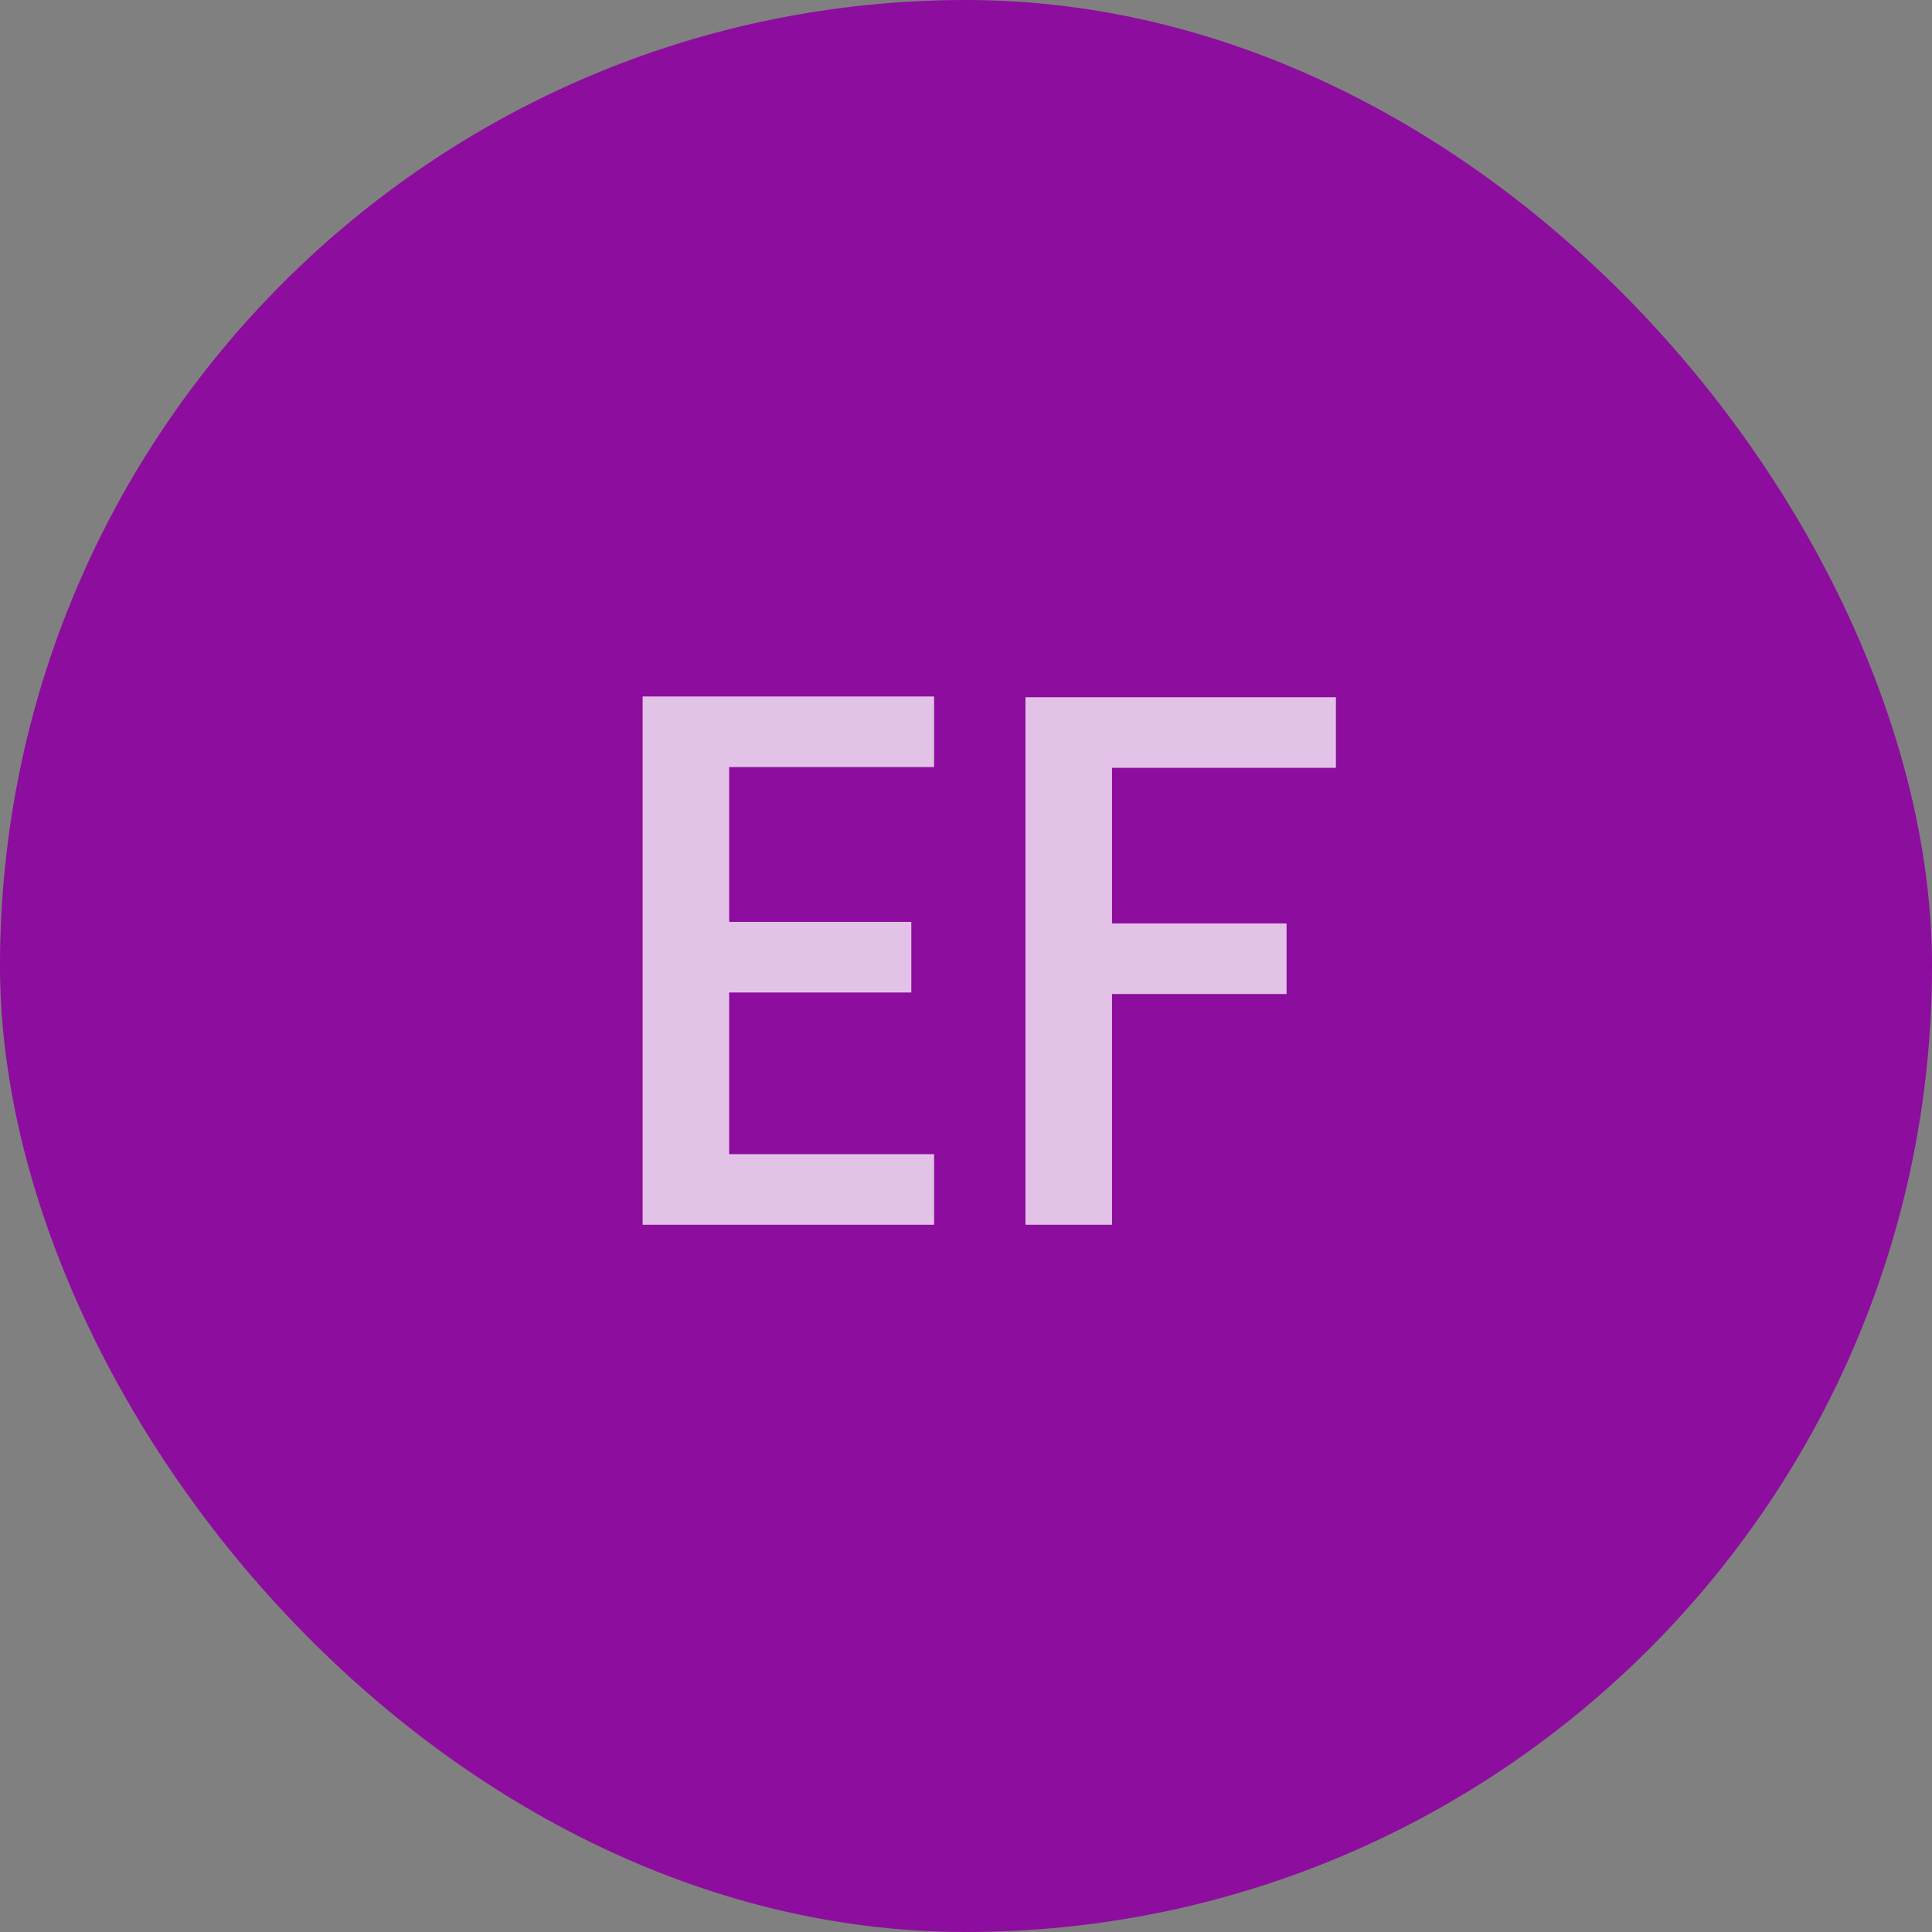<svg xmlns="http://www.w3.org/2000/svg" width="56" height="56" viewBox="0 0 56 56" fill="none"><rect x="0" y="0" width="56" height="56" fill="#808080" stroke="none"/><rect width="56" height="56" rx="28" fill="#8D0D9E"></rect><path opacity="0.75" d="M21.135 22.234V26.722H26.415V28.768H21.135V33.454H27.075V35.5H18.627V20.188H27.075V22.234H21.135ZM38.722 20.21V22.256H32.232V26.766H37.292V28.812H32.232V35.5H29.724V20.21H38.722Z" fill="white"></path></svg>
